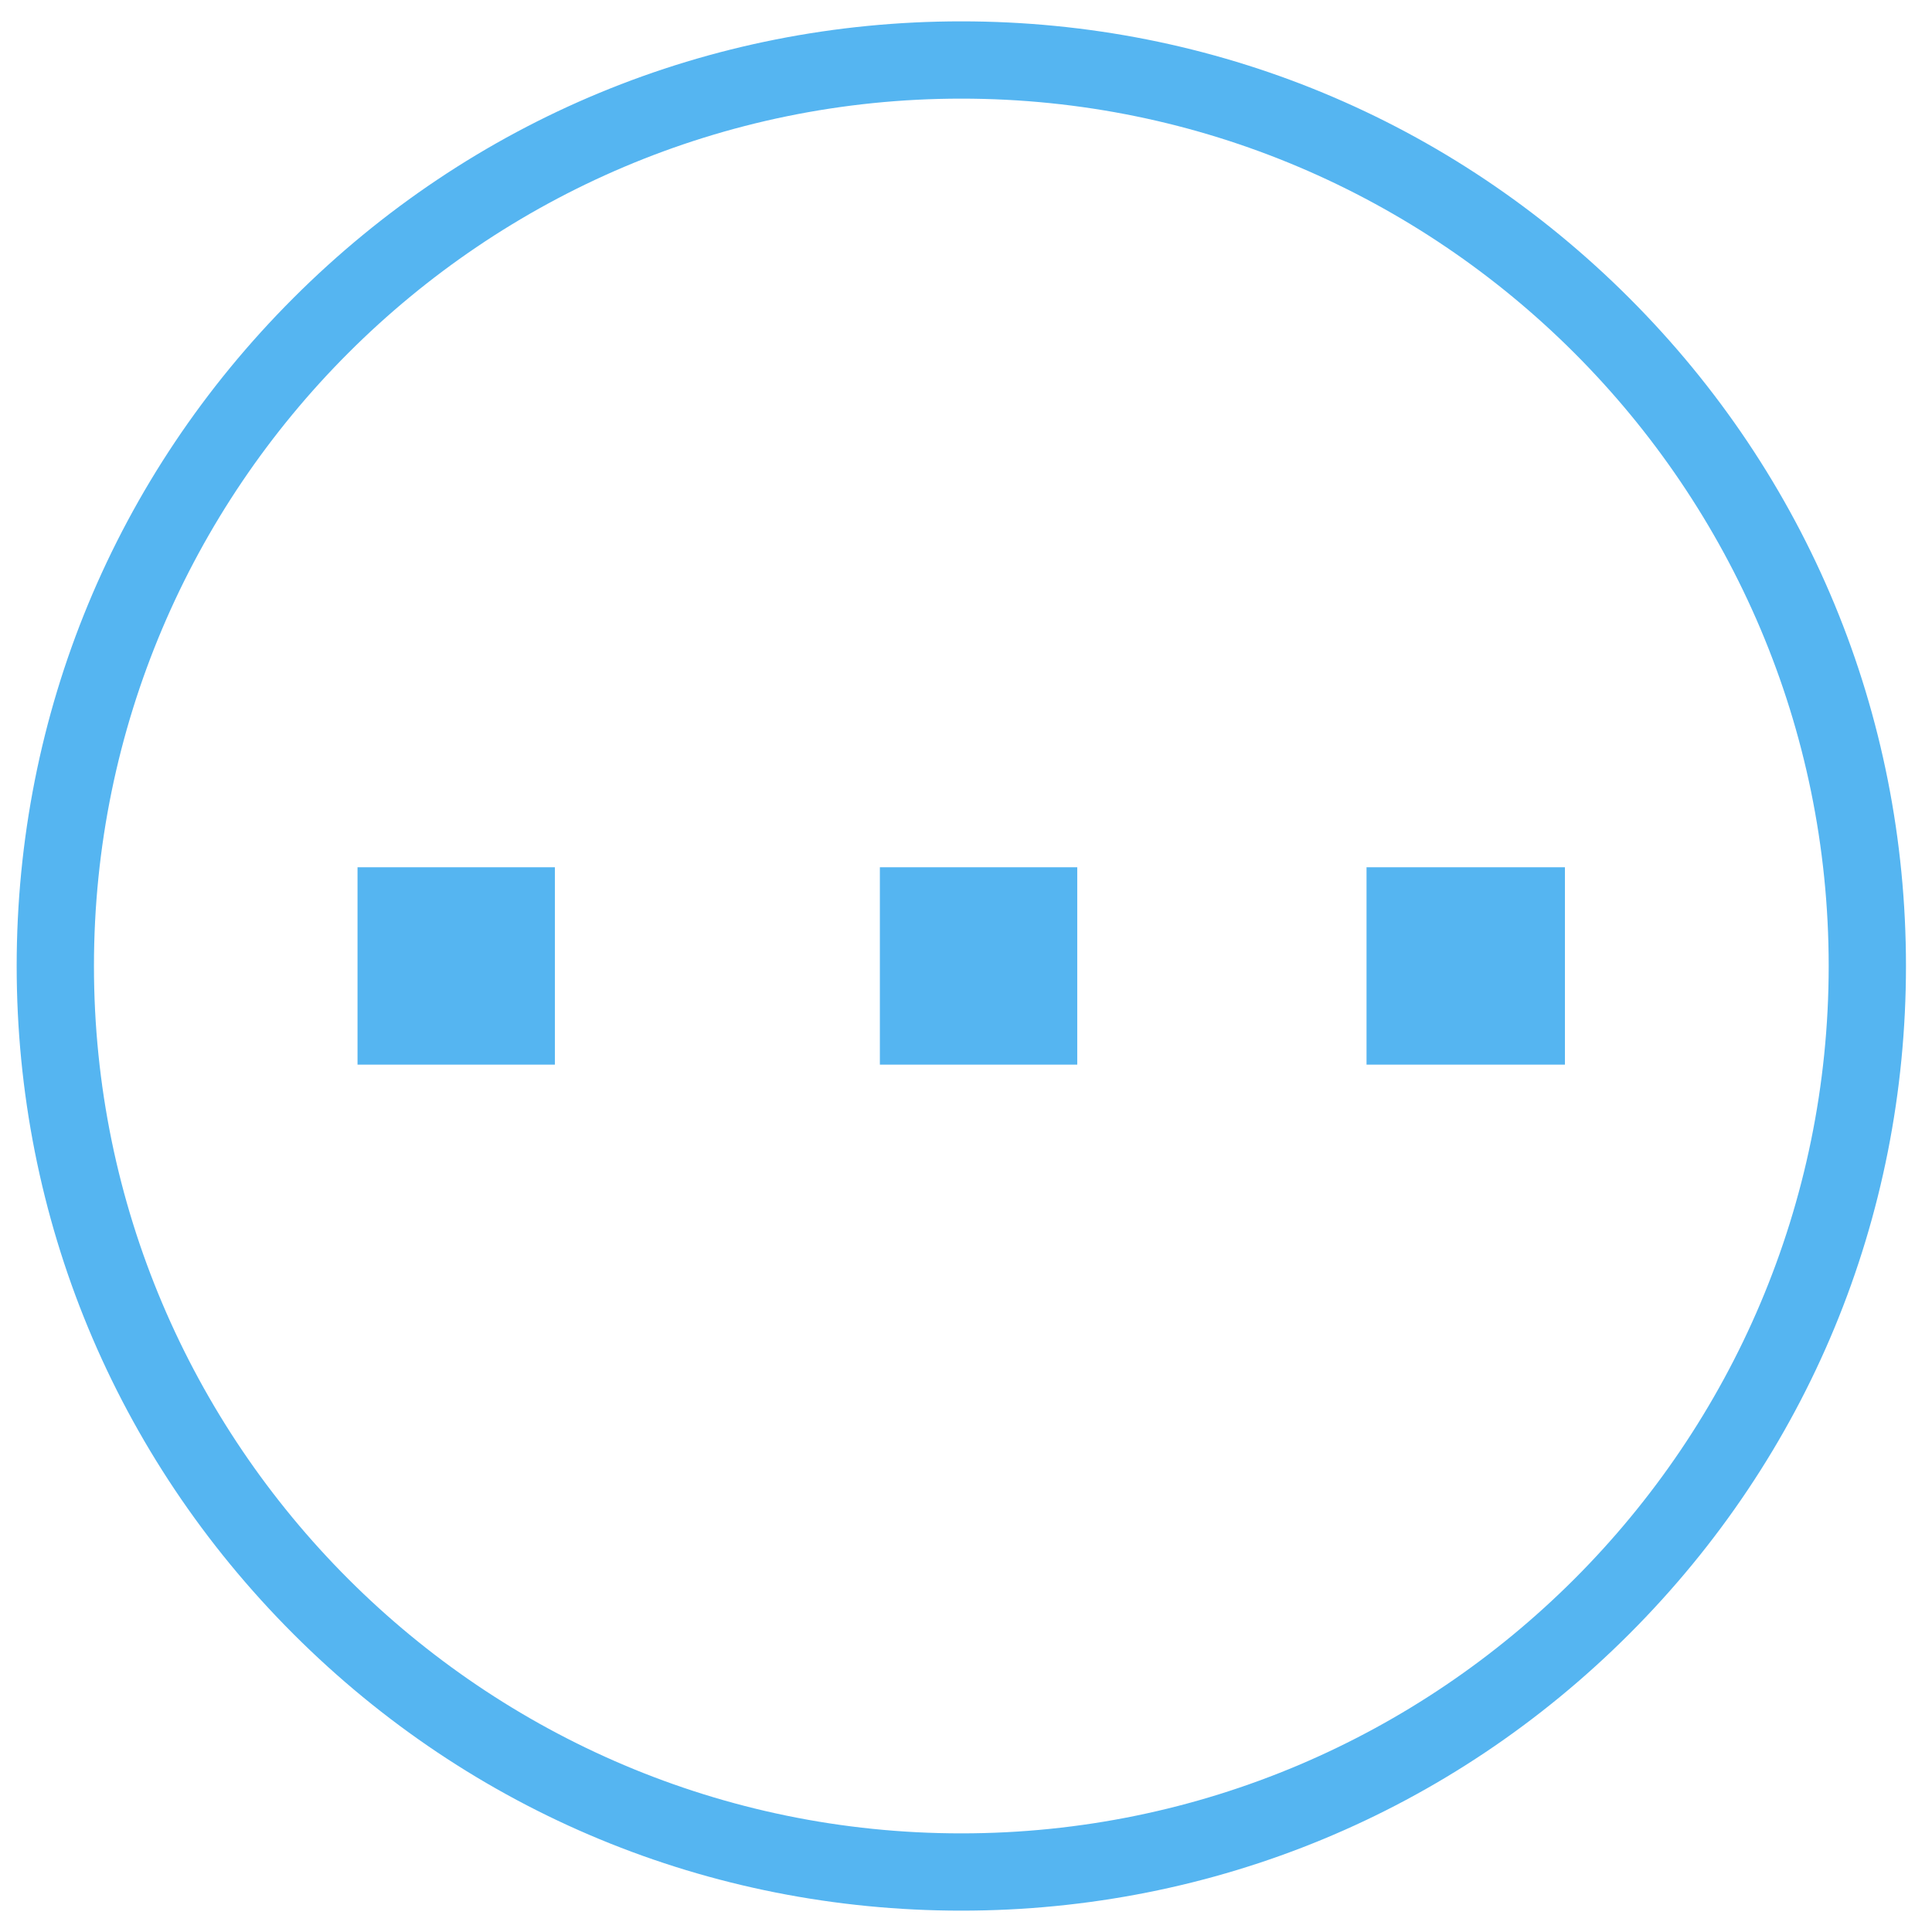 <svg width="19" height="19" viewBox="0 0 19 19" fill="none" xmlns="http://www.w3.org/2000/svg">
<g clip-path="url(#clip0_857_104079)">
<path d="M16.023 2.931C14.268 1.176 11.935 0.21 9.454 0.21C6.973 0.21 4.64 1.176 2.885 2.931C1.13 4.686 0.164 7.019 0.164 9.5C0.164 11.981 1.13 14.314 2.885 16.069C4.64 17.824 6.973 18.79 9.454 18.79C11.935 18.79 14.268 17.824 16.023 16.069C17.778 14.314 18.744 11.981 18.744 9.5C18.744 7.019 17.778 4.686 16.023 2.931ZM9.454 18.03C4.751 18.03 0.924 14.203 0.924 9.5C0.924 4.797 4.751 0.97 9.454 0.97C14.158 0.97 17.984 4.797 17.984 9.5C17.984 14.203 14.158 18.03 9.454 18.03Z" fill="#55B5F1"/>
<path d="M3.516 8.529H5.457V10.47H3.516V8.529ZM13.439 8.529H15.39V10.47H13.439V8.529ZM8.653 8.529H10.594V10.47H8.653V8.529Z" fill="#55B5F1"/>
</g>
<defs>
<clipPath id="clip0_857_104079">
<rect width="19" height="19" fill="white"/>
</clipPath>
</defs>
</svg>
